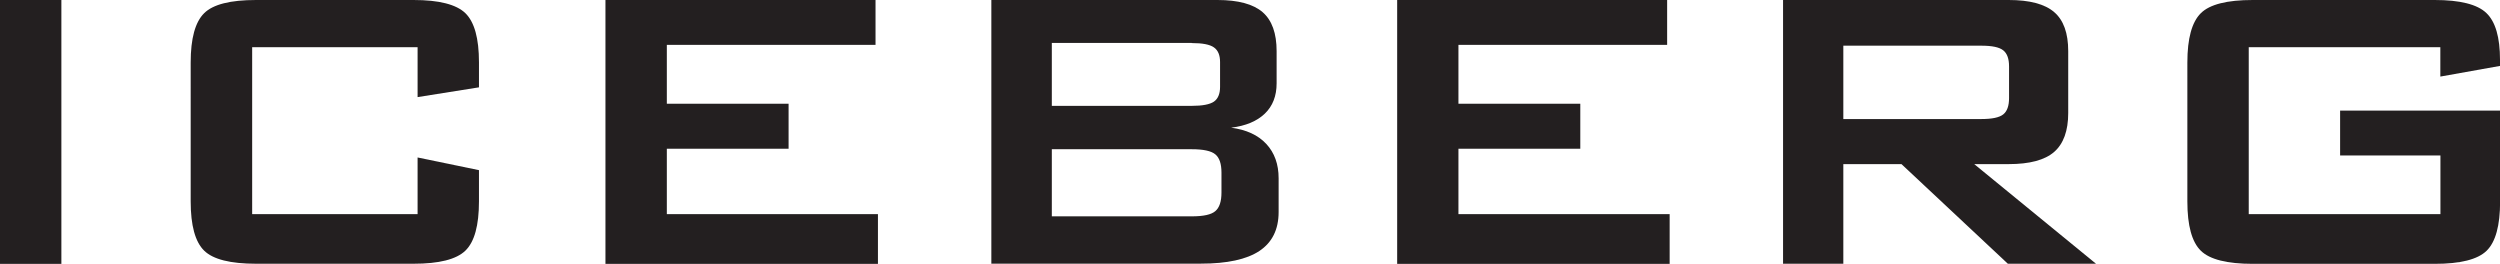 <?xml version="1.0" encoding="UTF-8"?>
<svg id="Layer_1" data-name="Layer 1" xmlns="http://www.w3.org/2000/svg" viewBox="0 0 248.45 26.22">
  <defs>
    <style>
      .cls-1 {
        fill: #231f20;
      }
    </style>
  </defs>
  <path class="cls-1" d="M0,26.22V0h6.1v26.22H0Z"/>
  <path class="cls-1" d="M41.5,4.69h-16.44v16.59h16.44v-5.63l6.1,1.26v3.1c0,2.4-.45,4.03-1.35,4.9-.9.87-2.62,1.3-5.15,1.3h-15.65c-2.55,0-4.27-.43-5.16-1.3-.89-.87-1.34-2.5-1.34-4.9V6.2c0-2.38.45-4.01,1.34-4.89.89-.88,2.61-1.31,5.16-1.31h15.65c2.53,0,4.25.44,5.15,1.31.9.88,1.35,2.5,1.35,4.89v2.48l-6.1.97v-4.96Z"/>
  <path class="cls-1" d="M60.17,26.22V0h26.84v4.46h-20.74v5.85h12.1v4.47h-12.1v6.5h20.98v4.94h-27.08Z"/>
  <path class="cls-1" d="M98.52,26.22V0h22.47c2.07,0,3.56.41,4.49,1.21.93.81,1.39,2.1,1.39,3.87v3.2c0,1.26-.39,2.26-1.17,3.01-.78.75-1.89,1.22-3.35,1.4,1.51.2,2.67.73,3.49,1.61.82.88,1.23,2.02,1.23,3.42v3.35c0,1.74-.64,3.02-1.91,3.87-1.27.84-3.21,1.26-5.8,1.26h-20.83ZM118.44,4.27h-13.91v6.25h13.91c1.06,0,1.79-.14,2.2-.42.4-.28.61-.77.61-1.46v-2.48c0-.68-.2-1.16-.61-1.45-.41-.29-1.14-.43-2.2-.43ZM118.44,14.83h-13.91v6.67h13.91c1.16,0,1.94-.17,2.34-.52.41-.35.61-.96.61-1.84v-1.98c0-.88-.2-1.48-.61-1.82-.4-.34-1.19-.51-2.34-.51Z"/>
  <path class="cls-1" d="M138.85,26.22V0h26.83v4.46h-20.74v5.85h12.11v4.47h-12.11v6.5h20.99v4.94h-27.08Z"/>
  <path class="cls-1" d="M177.2,26.22V0h22.42c2.08,0,3.59.4,4.52,1.2.94.8,1.4,2.1,1.4,3.88v6.15c0,1.77-.47,3.06-1.4,3.87-.93.81-2.44,1.21-4.52,1.21h-3.42l12.1,9.9h-8.76l-10.57-9.9h-5.78v9.9h-6ZM196.91,4.54h-13.72v7.29h13.72c1.06,0,1.78-.15,2.17-.46.39-.31.58-.85.58-1.62v-3.15c0-.76-.19-1.29-.58-1.6-.39-.31-1.11-.46-2.17-.46Z"/>
  <path class="cls-1" d="M242.53,4.69h-19.05v16.59h19.05v-5.83h-9.97v-4.46h15.9v9.03c0,2.4-.45,4.03-1.34,4.9-.89.87-2.61,1.3-5.16,1.3h-18.08c-2.55,0-4.27-.43-5.16-1.3-.89-.87-1.34-2.5-1.34-4.9V6.2c0-2.38.45-4.01,1.34-4.89.89-.88,2.61-1.31,5.16-1.31h18.08c2.51,0,4.23.43,5.13,1.29.91.86,1.36,2.42,1.36,4.66v.6l-5.93,1.06v-2.93Z"/>
</svg>